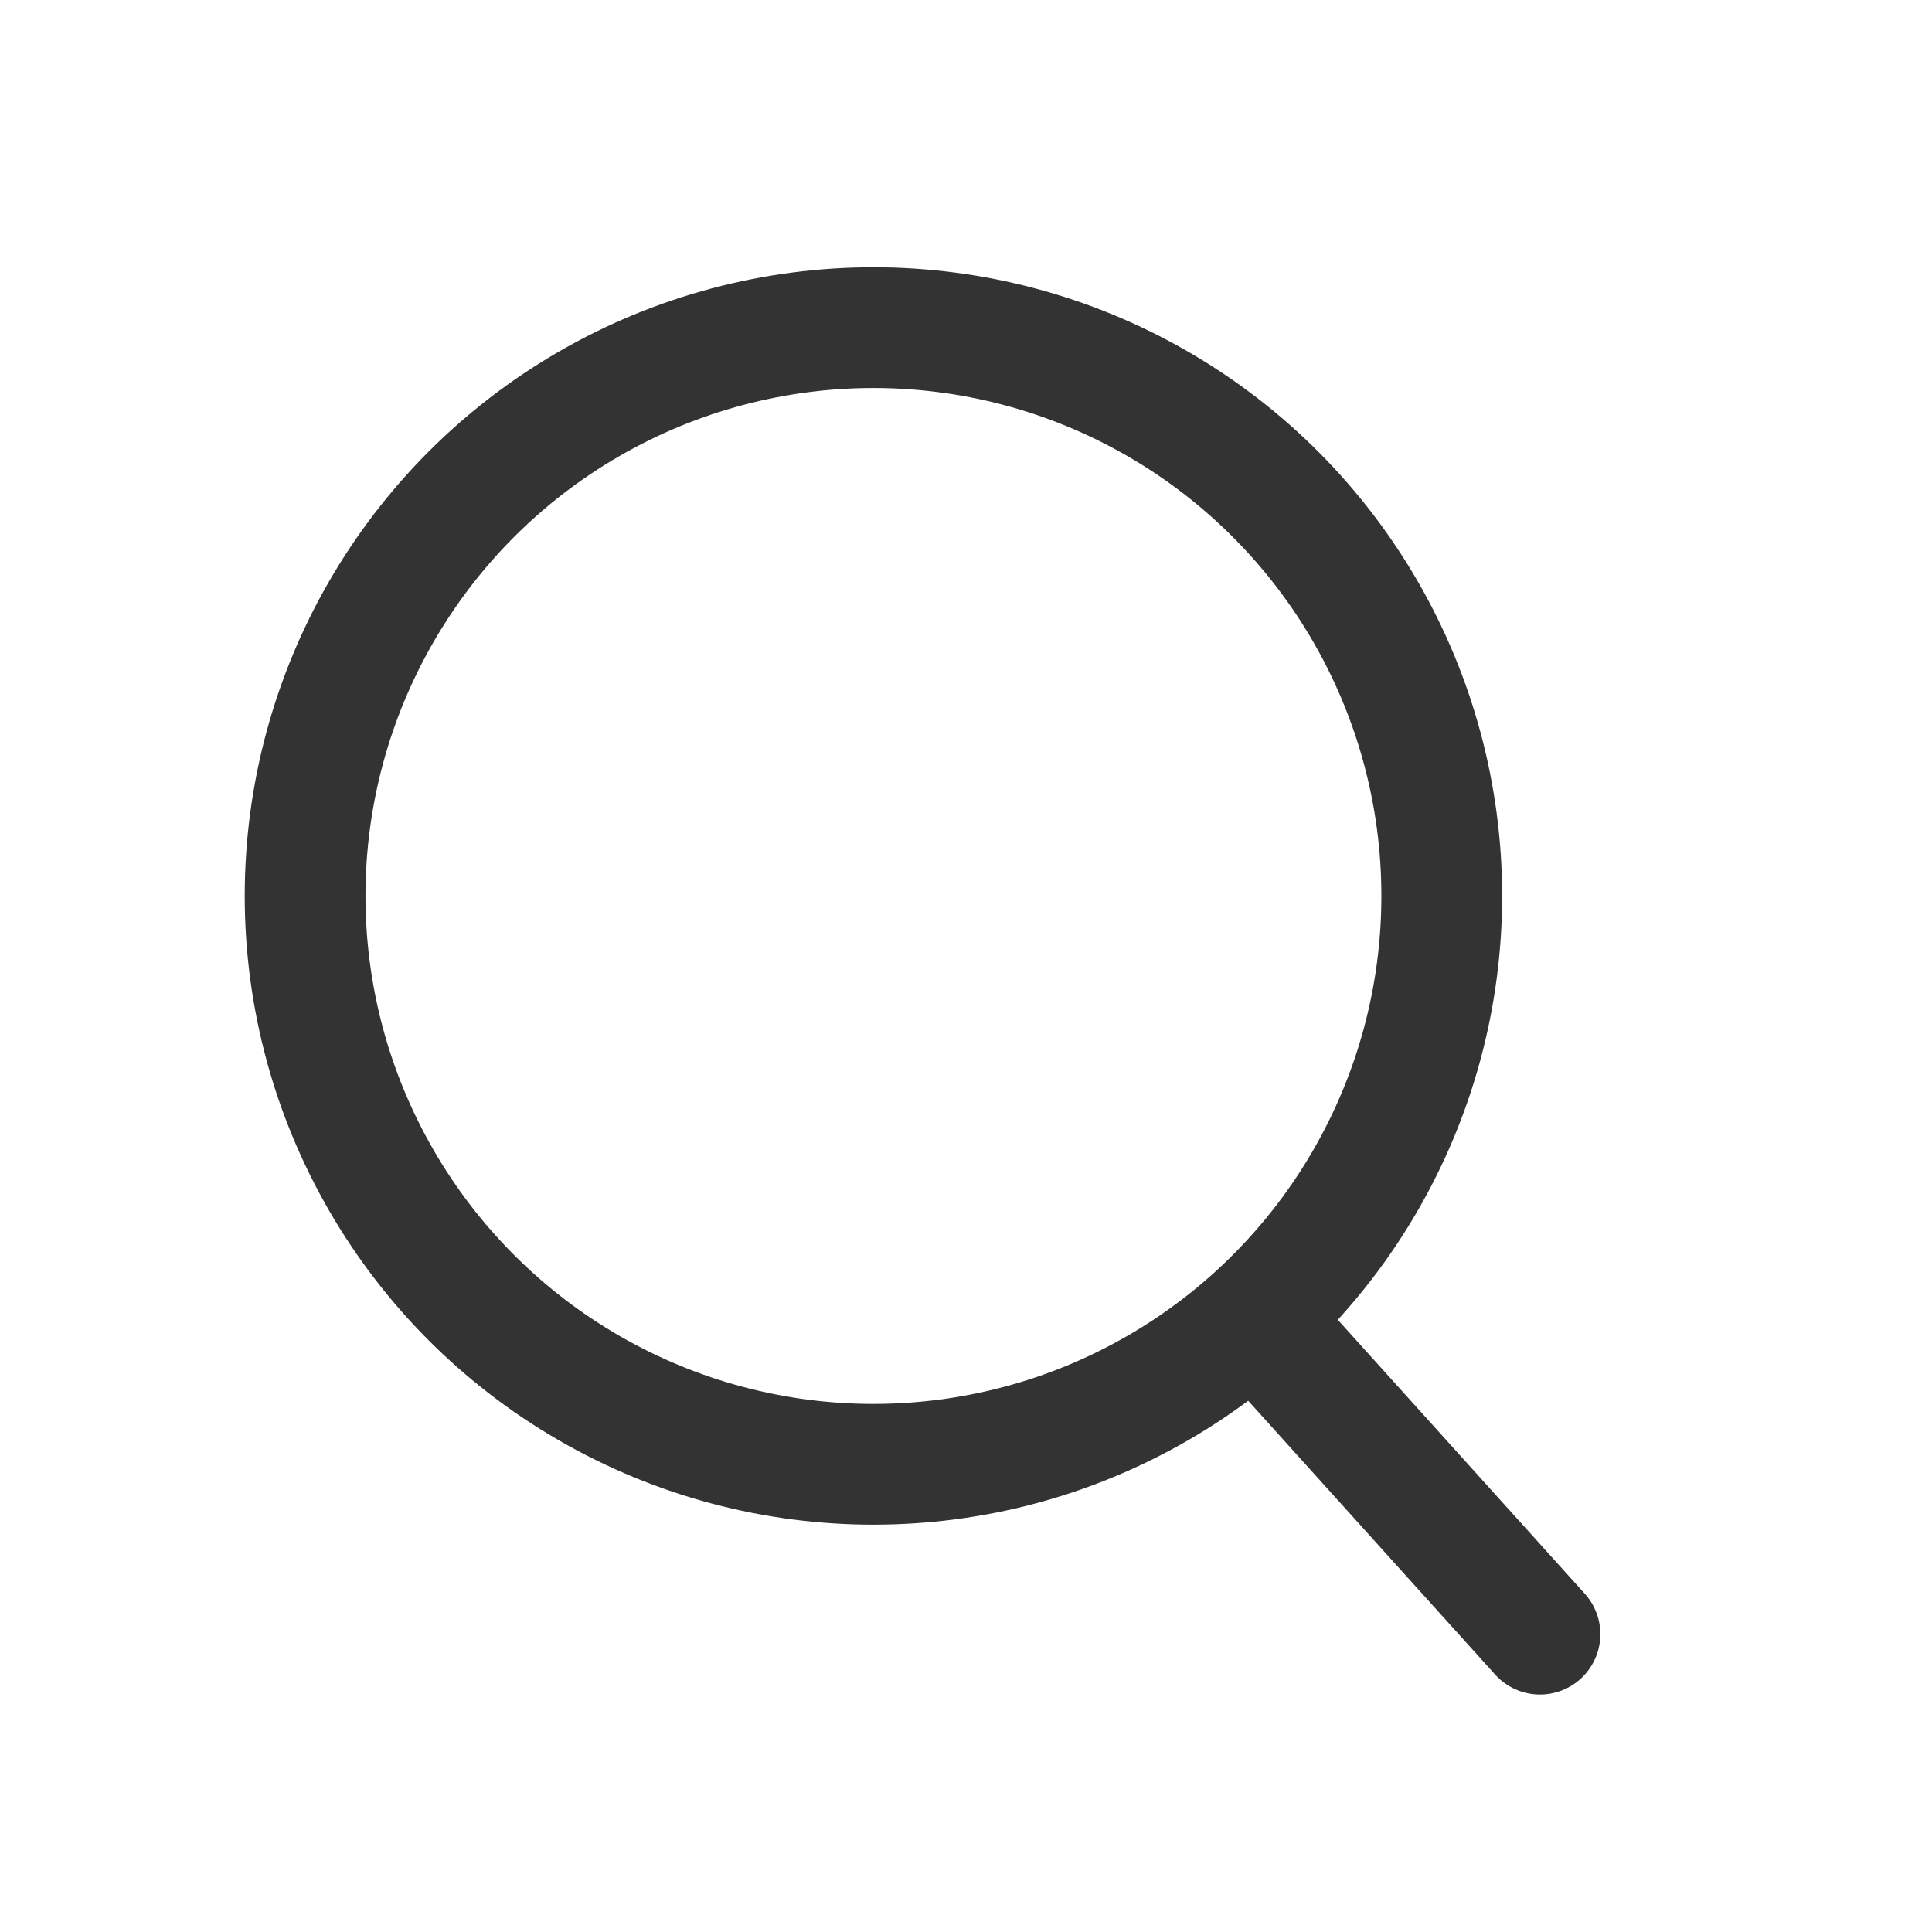 <svg id="圖層_1" data-name="圖層 1" xmlns="http://www.w3.org/2000/svg" viewBox="0 0 24 24"><defs><style>.cls-1{fill:none;stroke:#333;stroke-linecap:round;stroke-miterlimit:10;stroke-width:1.5px;}</style></defs><circle class="cls-1" cx="10.85" cy="11.13" r="7.06"/><line class="cls-1" x1="16.01" y1="16.84" x2="19.13" y2="20.3"/></svg>